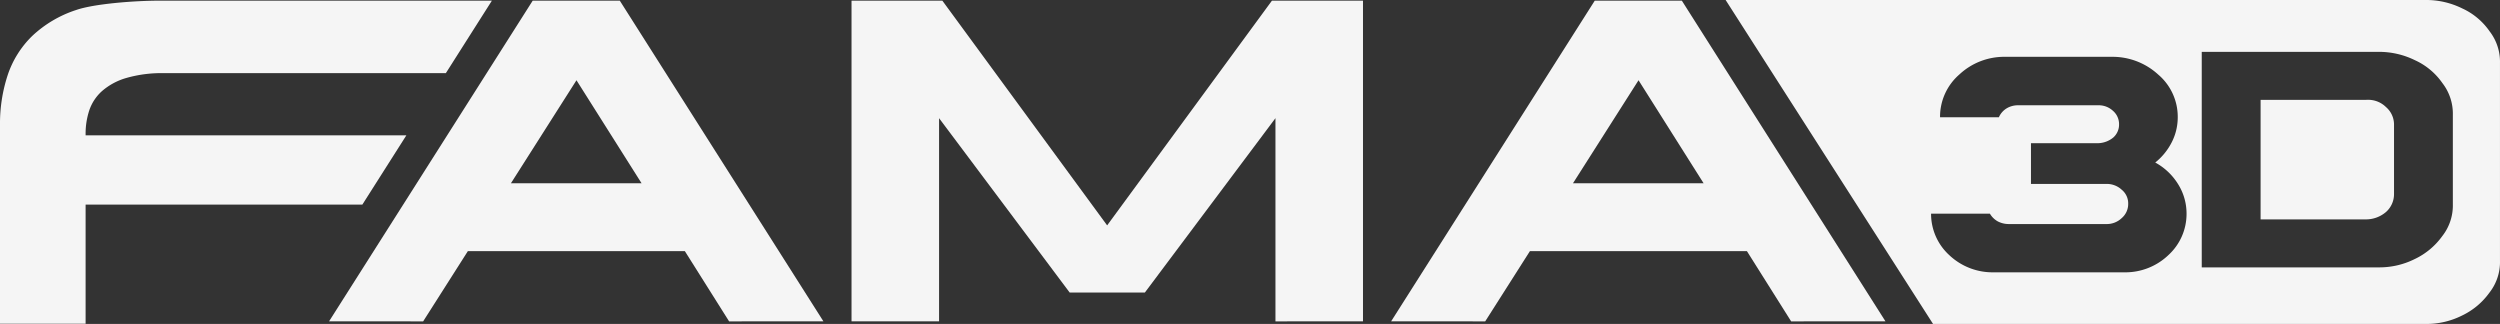 <svg xmlns="http://www.w3.org/2000/svg" width="991.934" height="128.533" viewBox="0 0 991.934 128.533">
  <rect x="0" y="0" width="991.934" height="128.533" fill="#333333" stroke="none"/>
  <g id="Raggruppa_23" data-name="Raggruppa 23" transform="translate(0 0)">
    <path id="Sottrazione_1" data-name="Sottrazione 1" d="M-186.157-3648.7H-381.7L-464-3777.234h277.843a32.281,32.281,0,0,1,14.36,3.31,26.724,26.724,0,0,1,10.922,9.113,19.777,19.777,0,0,1,4.118,12.547v78.594a19.6,19.6,0,0,1-4.182,12.545,28.442,28.442,0,0,1-10.923,9.115A31.405,31.405,0,0,1-186.157-3648.7Zm-196.325-43.76a22.144,22.144,0,0,0,7.241,16.478,25.007,25.007,0,0,0,17.477,6.8h51.931a24.717,24.717,0,0,0,17.473-6.8,22.137,22.137,0,0,0,7.241-16.478,21.925,21.925,0,0,0-3.373-11.734,24.263,24.263,0,0,0-9.046-8.552,24.5,24.5,0,0,0,6.551-8.05,21.726,21.726,0,0,0,2.374-9.923,21.965,21.965,0,0,0-7.738-16.916,26.775,26.775,0,0,0-18.6-7.051H-352.58l-.371,0a26.053,26.053,0,0,0-18.294,6.993,22.2,22.2,0,0,0-7.678,16.976h23.344a7.847,7.847,0,0,1,2.933-3.435,8.664,8.664,0,0,1,4.618-1.311h31.9a8.3,8.3,0,0,1,5.8,2.187,6.964,6.964,0,0,1,2.432,5.365,6.824,6.824,0,0,1-2.371,5.306,9.857,9.857,0,0,1-5.865,2.187h-26.714v16.165h29.831a8.681,8.681,0,0,1,6.183,2.308,6.981,6.981,0,0,1,2.559,5.62,7.343,7.343,0,0,1-2.559,5.618,8.543,8.543,0,0,1-6.183,2.367h-38.445a9.456,9.456,0,0,1-4.512-1.028,8.3,8.3,0,0,1-3.168-3.089Zm107.393-64.2v85.514h70.23a31.4,31.4,0,0,0,14.292-3.309,28.448,28.448,0,0,0,10.924-9.115,19.632,19.632,0,0,0,4.183-12.545v-35.573a19.8,19.8,0,0,0-4.119-12.548,26.735,26.735,0,0,0-10.923-9.112,32.263,32.263,0,0,0-14.358-3.311Zm65.3,66.472h-41.95v-47.433h41.95c.175-.007.352-.01.525-.01a10.056,10.056,0,0,1,7.278,2.879,9.13,9.13,0,0,1,3.186,7.118v27.462a9.429,9.429,0,0,1-3.186,7.055A12.192,12.192,0,0,1-209.794-3690.187Z" transform="translate(1148.683 3777.233)" fill="#f5f5f5"/>
    <path id="Unione_1" data-name="Unione 1" d="M0,128.188V49.415a61.877,61.877,0,0,1,3.033-19.83A38.713,38.713,0,0,1,12.793,14a46.257,46.257,0,0,1,17.4-10.285C37.295,1.239,53.343,0,63.371,0h131.8L176.9,28.765H65.164a50.669,50.669,0,0,0-15.037,1.91,25.364,25.364,0,0,0-9.65,5.2,18,18,0,0,0-5.053,7.636,29.525,29.525,0,0,0-1.458,9.436v.48H161.24L143.775,80.915H33.966v47.272Zm710.682-.94L693.129,99.383h-86.1l-17.739,27.865H551.955L632.759,0h34.55l80.8,127.248Zm-86.563-54.8h51.826L650.128,31.579Zm-334.831,54.8L271.734,99.383h-86.1l-17.739,27.865H130.557L211.364,0h34.551l80.8,127.248Zm-86.564-54.8h51.831L228.73,31.579Zm303.343,54.8V46.627L454.245,115.82H424.428L372.6,46.627v80.62H337.863V0H373.9l65.386,89.164L504.674,0H540.8V127.247Z" transform="translate(0 0.261)" fill="#f5f5f5"/>
  </g>
</svg>
